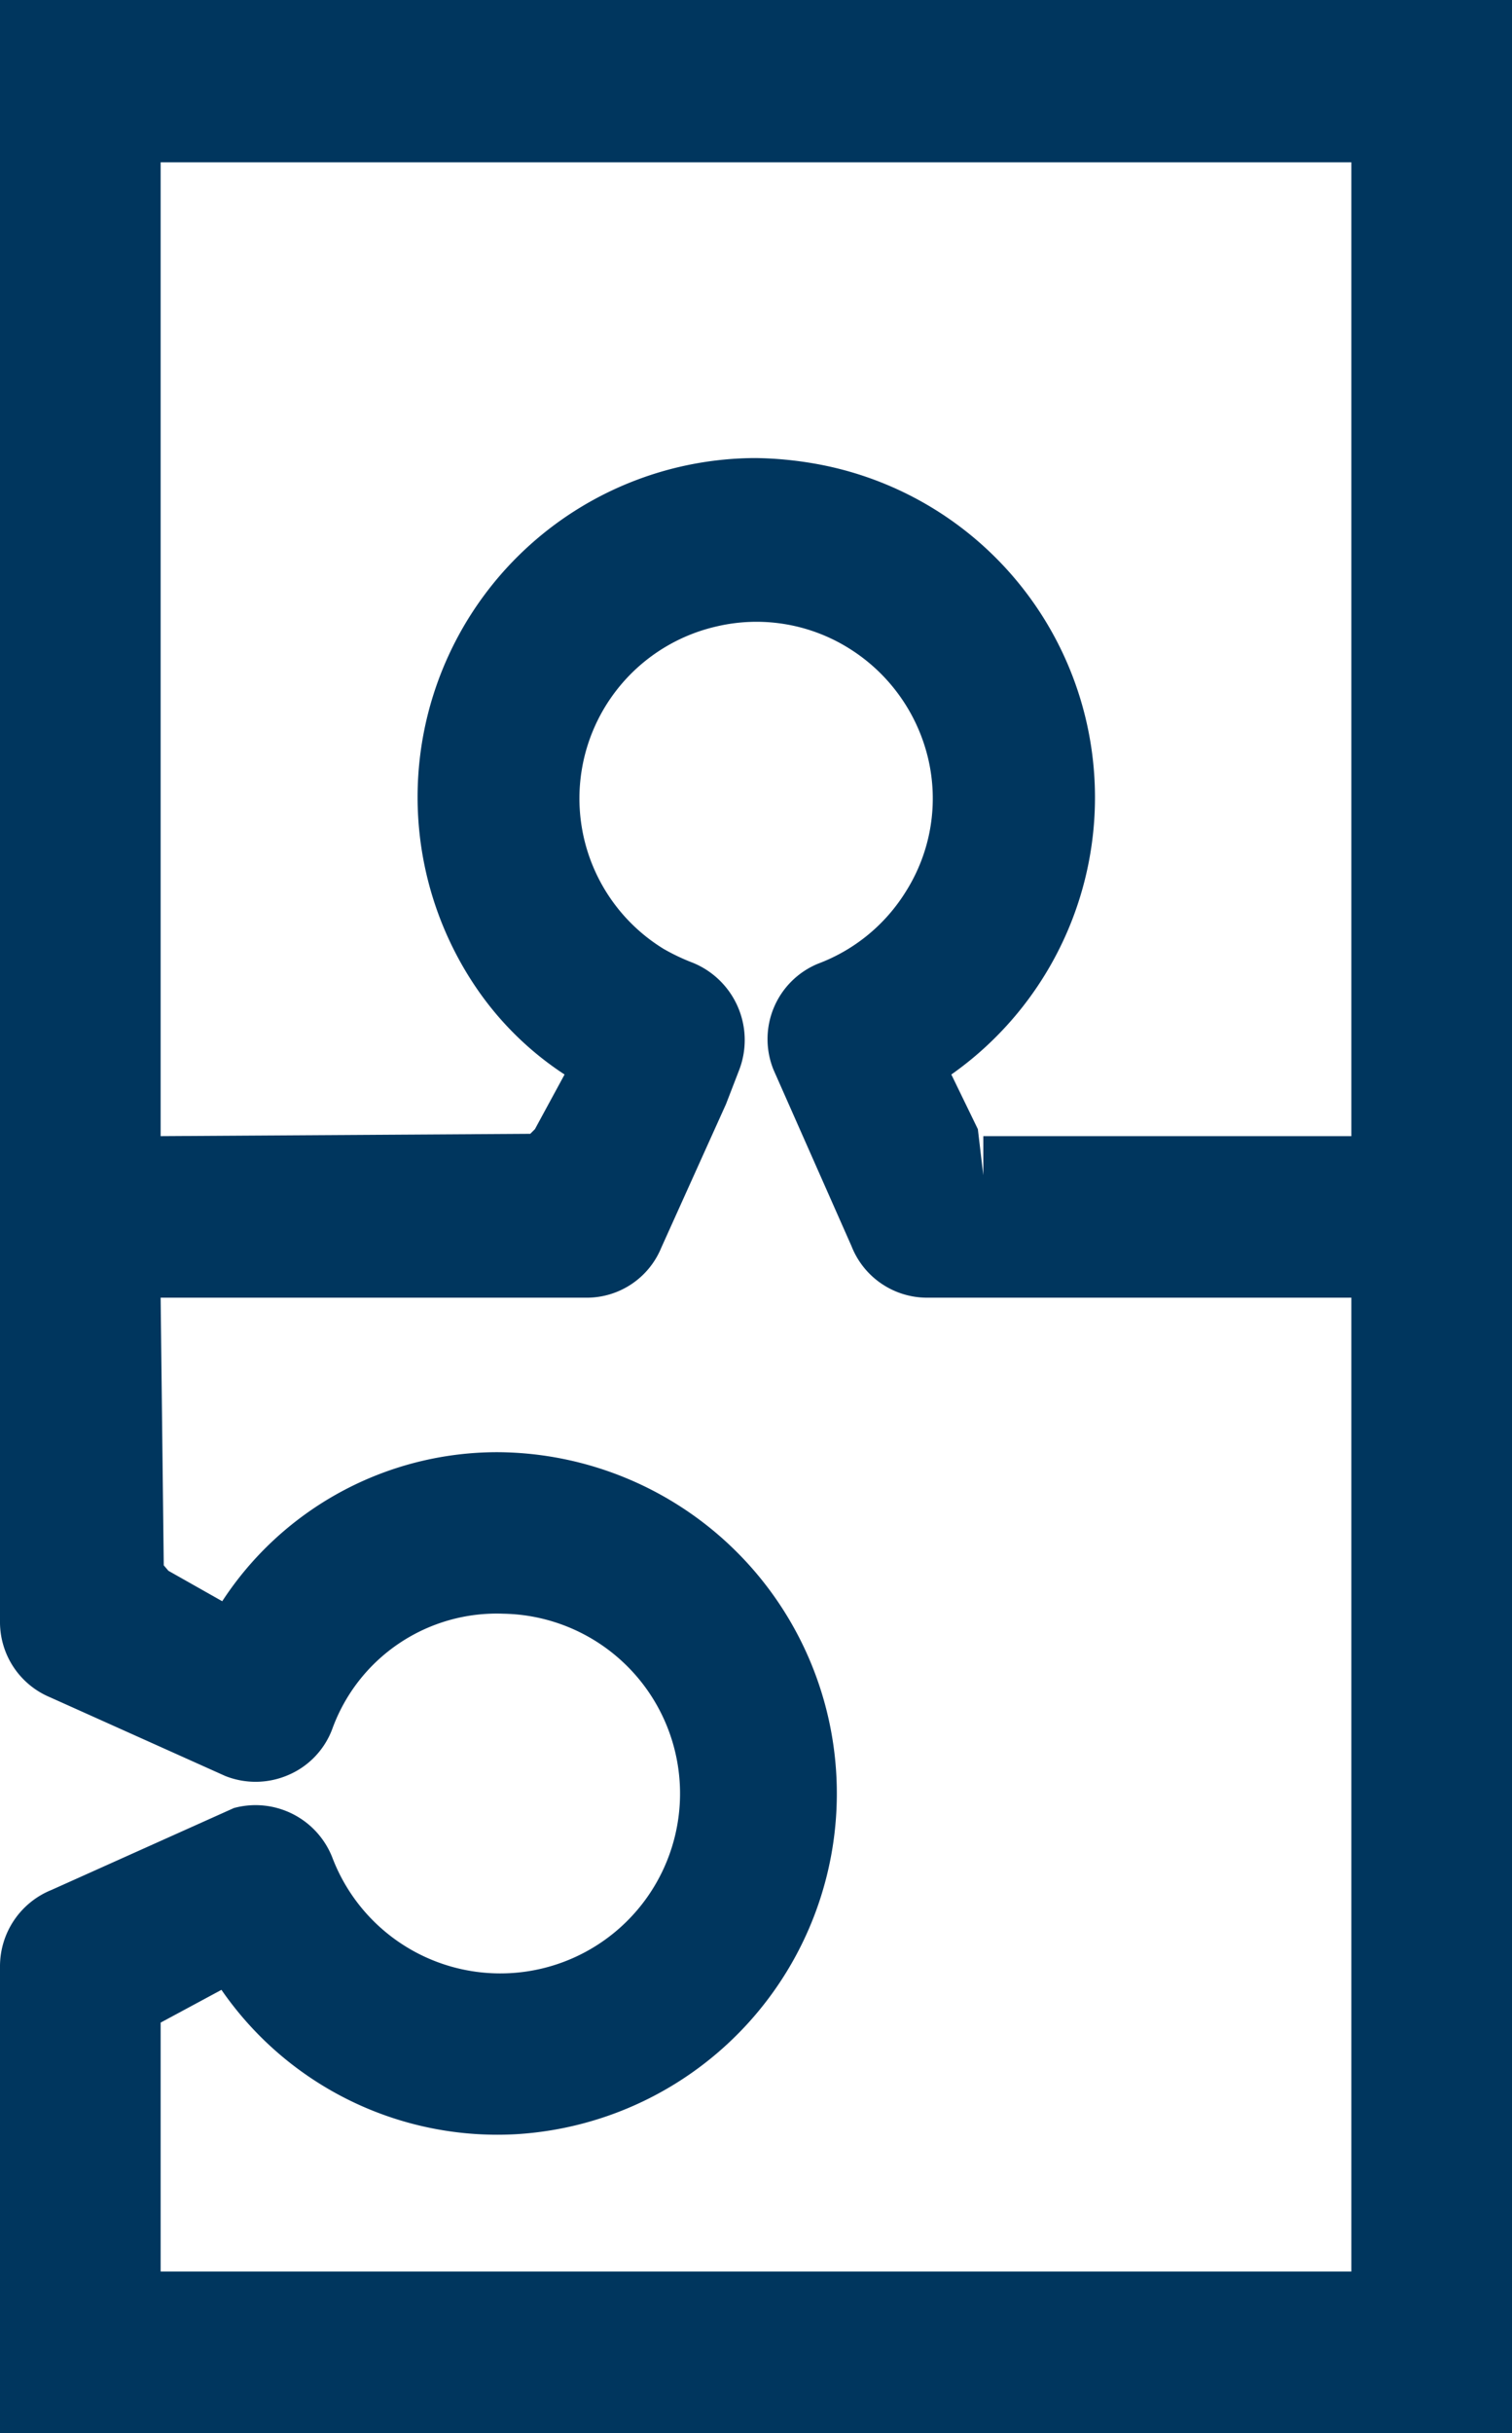 <svg xmlns="http://www.w3.org/2000/svg" width="19.39" height="31.18" viewBox="0 0 19.39 31.18">
  <defs>
    <style>
      .cls-1 {
        fill: #00365e;
      }
    </style>
  </defs>
  <g id="Ebene_2" data-name="Ebene 2">
    <g id="Ebene_1-2" data-name="Ebene 1">
      <path class="cls-1" d="M0,0V20.78a1.044,1.044,0,0,0,.64.97l2.25,1.01a1.054,1.054,0,0,0,.8-.01,1.034,1.034,0,0,0,.57-.59,2.243,2.243,0,0,1,2.2-1.48,2.305,2.305,0,1,1-2.2,3.12A1.058,1.058,0,0,0,3,23.17L.66,24.22A1.055,1.055,0,0,0,0,25.2v5.98H19.39V0ZM2.06,2.08H17.33V14.56H12.61v.5l-.07-.59-.34-.7a4.343,4.343,0,0,0-1.76-7.83,4.762,4.762,0,0,0-.75-.07,4.345,4.345,0,0,0-3.54,6.85,4.049,4.049,0,0,0,1.09,1.05l-.38.7-.06.06-4.74.03ZM6.62,27.35a4.374,4.374,0,0,0-.23-8.74,4.212,4.212,0,0,0-3.54,1.91l-.69-.39-.06-.07-.04-3.43H7.51a1.033,1.033,0,0,0,.97-.64l.83-1.84.17-.44a1.07,1.07,0,0,0-.59-1.37,2.644,2.644,0,0,1-.38-.18,2.261,2.261,0,0,1,.67-4.13,2.238,2.238,0,0,1,1.71.28,2.282,2.282,0,0,1,1.01,1.4,2.232,2.232,0,0,1-.28,1.71,2.256,2.256,0,0,1-1.13.93,1.045,1.045,0,0,0-.57,1.36l1,2.26a1.041,1.041,0,0,0,.97.66h5.44V29.11H2.06V25.92l.78-.42a4.3,4.3,0,0,0,3.78,1.85Z"/>
    </g>
  </g>
</svg>
